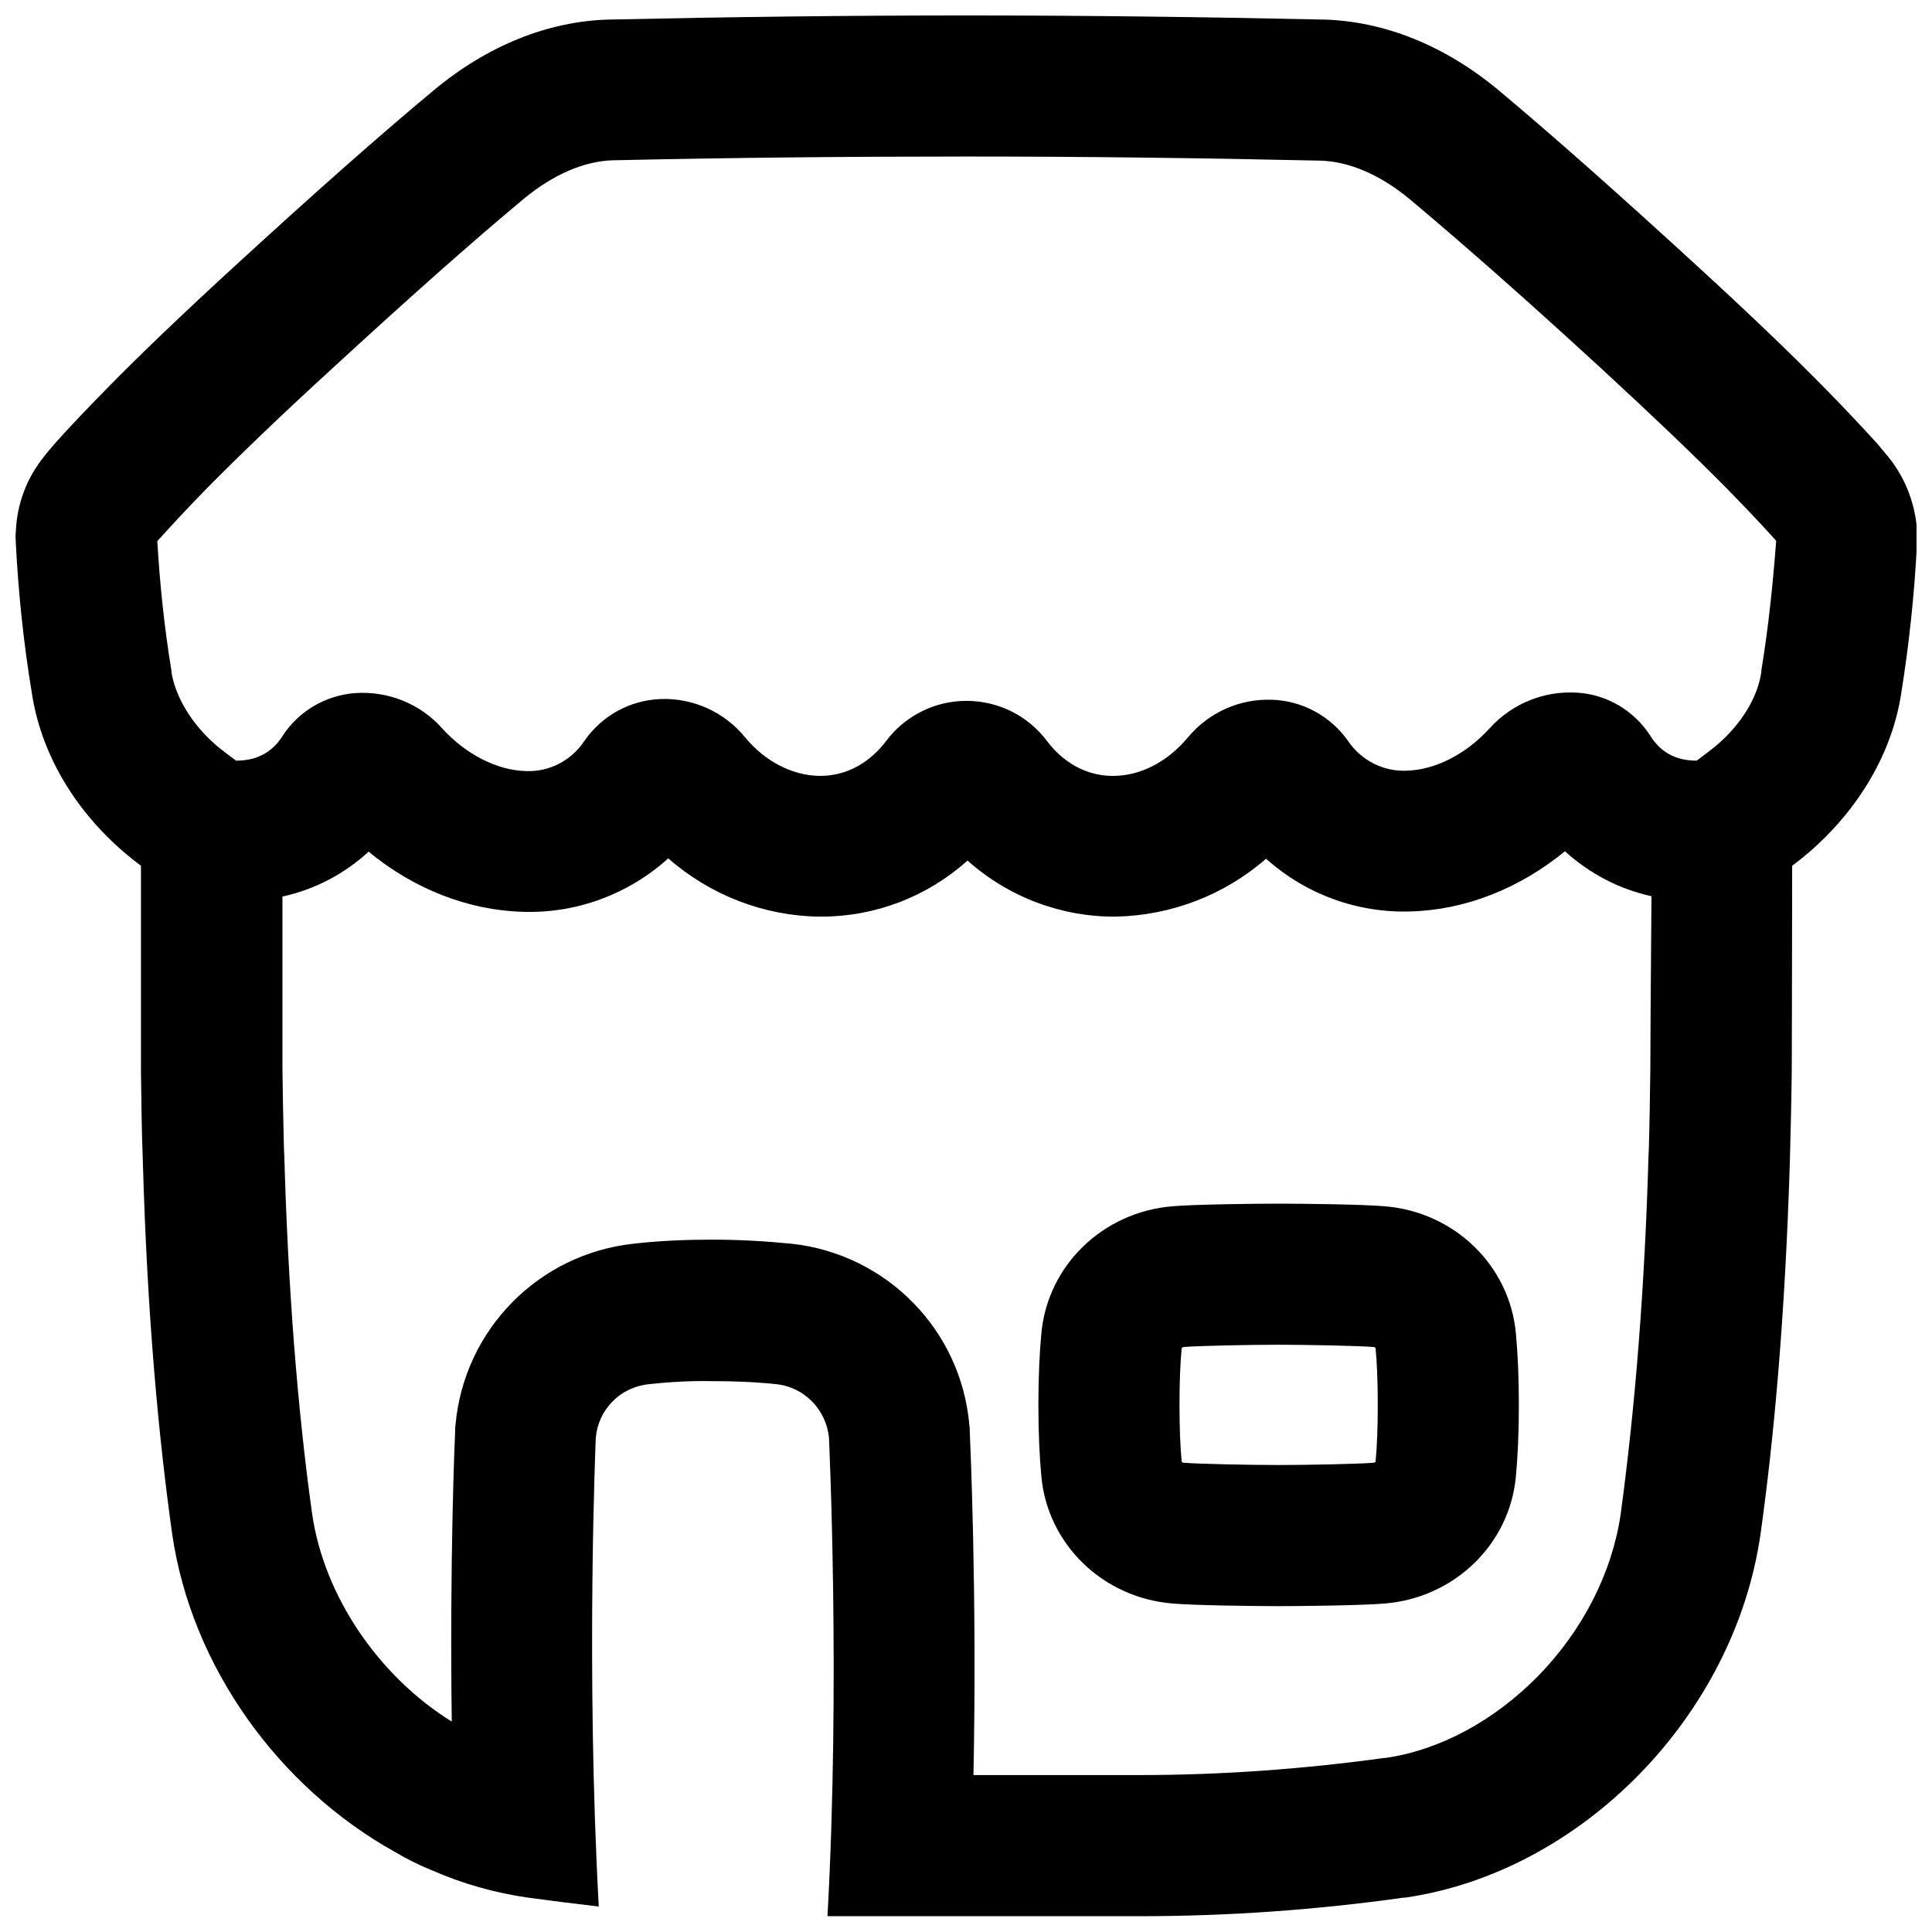 <?xml version="1.0" encoding="UTF-8"?>
<!-- Uploaded to: SVG Repo, www.svgrepo.com, Generator: SVG Repo Mixer Tools -->
<svg width="800px" height="800px" version="1.1" viewBox="144 144 512 512" xmlns="http://www.w3.org/2000/svg">
 <defs>
  <clipPath id="a">
   <path d="m148.09 148.09h503.81v503.81h-503.81z"/>
  </clipPath>
 </defs>
 <path d="m482.85 500.37c8.07 0 21.352 0.297 24.992 0.59 0.297 0 0.492 0.098 0.688 0.195 0.395 3.938 0.59 9.25 0.59 15.152 0 5.902-0.195 11.219-0.59 15.152-0.195 0.098-0.492 0.195-0.688 0.195-3.543 0.297-16.926 0.59-24.992 0.59-8.07 0-21.352-0.297-24.992-0.59-0.297 0-0.492-0.098-0.688-0.195-0.395-4.035-0.59-9.25-0.59-15.152 0-5.902 0.195-11.219 0.59-15.152 0.195-0.098 0.492-0.195 0.688-0.195 3.539-0.297 16.922-0.59 24.992-0.59m0-37.391c-6.691 0-22.238 0.195-28.043 0.688-18.5 1.477-33.16 15.645-34.832 33.652-0.492 5.215-0.789 11.609-0.789 18.992 0 7.379 0.297 13.777 0.789 18.992 1.672 18.008 16.336 32.176 34.832 33.652 5.805 0.492 21.352 0.688 28.043 0.688 6.691 0 22.238-0.195 28.043-0.688 18.5-1.477 33.16-15.645 34.832-33.652 0.492-5.215 0.789-11.609 0.789-18.992 0-7.379-0.297-13.777-0.789-18.992-1.672-18.008-16.336-32.176-34.832-33.652-5.805-0.492-21.352-0.688-28.043-0.688z"/>
 <g clip-path="url(#a)">
  <path d="m644.43 265.09c-0.984-1.18-1.969-2.363-2.953-3.543-4.035-4.43-8.562-9.25-13.578-14.367-9.055-9.25-20.367-20.074-34.539-33.062-20.172-18.5-37.688-34.047-52.152-46.148-14.27-11.906-30.406-18.398-46.641-18.793h-0.395c-31.191-0.688-62.68-1.082-94.168-1.082s-62.977 0.395-94.168 1.082h-0.297c-16.234 0.395-32.375 6.887-46.641 18.793-14.566 12.105-32.082 27.652-52.254 46.152-14.168 12.988-25.484 23.812-34.539 33.062-5.019 5.117-9.645 9.938-13.578 14.367-0.984 1.18-1.969 2.262-2.856 3.445-4.621 5.703-7.18 12.594-7.477 19.875-0.098 0.887-0.098 1.77 0 2.656v0.492c0.688 13.285 2.066 26.469 4.231 39.559 2.363 15.742 11.02 30.801 24.602 42.41 1.379 1.18 2.856 2.363 4.328 3.445v54.316c0.098 8.266 0.195 16.137 0.492 23.715 1.18 42.215 4.328 74.391 7.773 98.992 5.117 35.426 28.438 67.305 59.039 84.328 3.148 1.871 6.496 3.543 9.938 4.922 8.07 3.543 16.531 5.902 25.289 7.184 5.805 0.789 12.102 1.574 18.793 2.363-3.445-63.074-0.789-124.18-0.789-124.18 0.297-3.641 1.871-7.086 4.43-9.645 2.559-2.656 6.004-4.231 9.742-4.625 5.512-0.59 11.02-0.887 16.531-0.789 5.609 0 11.316 0.195 16.926 0.789 7.578 0.688 13.48 6.789 14.168 14.27 0 0 3.051 64.551-0.395 126.74h82.754c23.418 0 46.84-1.672 69.961-4.922h0.395c46.738-6.789 87.281-48.215 94.168-96.434 3.445-24.602 6.496-56.875 7.773-98.992 0.195-7.578 0.395-15.547 0.492-23.715 0-4.527 0.098-25.094 0.098-47.23l0.008-7.09c1.477-1.082 2.953-2.262 4.328-3.445 13.48-11.609 22.238-26.668 24.602-42.41 2.066-12.891 3.445-25.977 4.133-39.066 0-0.395 0.098-0.789 0.098-1.18v-1.969c-0.391-7.379-2.949-14.461-7.672-20.27zm-63.074 162.36c-0.098 6.988-0.195 13.973-0.395 20.859l-0.098 2.164c-0.984 34.734-3.543 66.715-7.379 94.859-2.262 15.449-10.035 30.699-21.844 42.805-11.711 11.906-26.074 19.68-40.539 21.746h-0.293c-21.453 2.953-43.199 4.527-64.848 4.527h-43.984c0.984-48.316-0.887-88.953-0.984-91.117v-0.789l-0.098-0.789c-2.164-25.289-21.941-45.363-47.133-48.117-6.988-0.688-14.07-1.082-21.059-1.082s-13.973 0.297-20.859 1.082c-25.191 2.754-44.871 22.828-47.133 48.02l-0.098 0.887v0.887c-0.098 1.871-1.477 34.539-0.887 76.852-19.484-12.102-33.852-33.359-37-55.004-3.938-28.141-6.394-60.121-7.379-94.859l-0.098-2.066c-0.195-6.887-0.297-13.875-0.395-20.762v-45.953c8.562-1.871 16.434-6.004 22.828-11.906 11.906 9.84 26.371 15.547 40.836 15.941 14.168 0.492 28.043-4.625 38.574-14.168 11.121 9.742 25.289 15.254 40.051 15.449h0.492c14.367 0 28.141-5.312 38.77-14.859 10.824 9.645 24.797 14.957 39.262 14.859 14.66-0.297 28.832-5.707 39.852-15.352 10.527 9.445 24.305 14.465 38.375 13.973 14.465-0.395 28.832-6.102 40.836-15.941 6.496 5.902 14.367 10.035 22.926 11.906-0.203 23.711-0.301 42.012-0.301 45.949zm29.422-105.78v0.391c-0.984 6.789-5.312 13.875-11.906 19.484-0.688 0.59-1.477 1.18-2.363 1.871l-2.856 2.164c-5.512 0-9.543-2.164-12.301-6.594-4.231-6.594-11.414-10.922-19.285-11.414-8.758-0.59-17.32 2.856-23.223 9.348-6.199 6.887-14.465 11.121-22.043 11.316-6.199 0.297-12.102-2.754-15.547-7.871-4.625-6.594-12.203-10.727-20.27-10.922-8.461-0.297-16.629 3.344-22.141 9.938-5.41 6.496-12.594 10.234-19.777 10.234h-0.195c-9.055 0-14.859-5.805-17.418-9.25-5.019-6.691-12.891-10.629-21.352-10.629-8.363 0-16.234 3.938-21.254 10.629-2.656 3.543-8.461 9.348-17.711 9.25-7.184-0.098-14.465-3.836-19.777-10.332-5.41-6.594-13.676-10.332-22.238-10.035-8.168 0.297-15.645 4.43-20.27 11.121-3.445 5.215-9.348 8.266-15.547 7.969-7.578-0.195-15.844-4.43-22.043-11.219-5.805-6.594-14.367-10.035-23.125-9.445-7.871 0.59-15.055 4.82-19.285 11.414-2.754 4.328-6.789 6.496-12.301 6.496l-2.856-2.164c-0.887-0.688-1.672-1.277-2.363-1.871-6.496-5.609-10.824-12.793-11.906-19.484v-0.391c-1.871-11.316-3.051-22.73-3.738-34.242 0.195-0.297 0.492-0.59 0.789-0.887 3.641-4.035 7.773-8.461 12.398-13.188 8.66-8.758 19.484-19.188 33.258-31.785 19.68-18.105 36.703-33.258 50.773-44.969 7.773-6.394 15.941-9.938 23.715-10.137h0.492c30.699-0.688 61.992-0.984 93.086-0.984s62.582 0.395 93.383 1.082h0.195c7.773 0.195 15.941 3.738 23.715 10.137 13.973 11.711 31.094 26.766 50.773 44.871 13.676 12.594 24.602 23.027 33.258 31.785 4.625 4.723 8.855 9.152 12.398 13.086 0.297 0.297 0.492 0.59 0.789 0.887-0.883 11.512-2.066 23.023-3.934 34.34z"/>
 </g>
</svg>